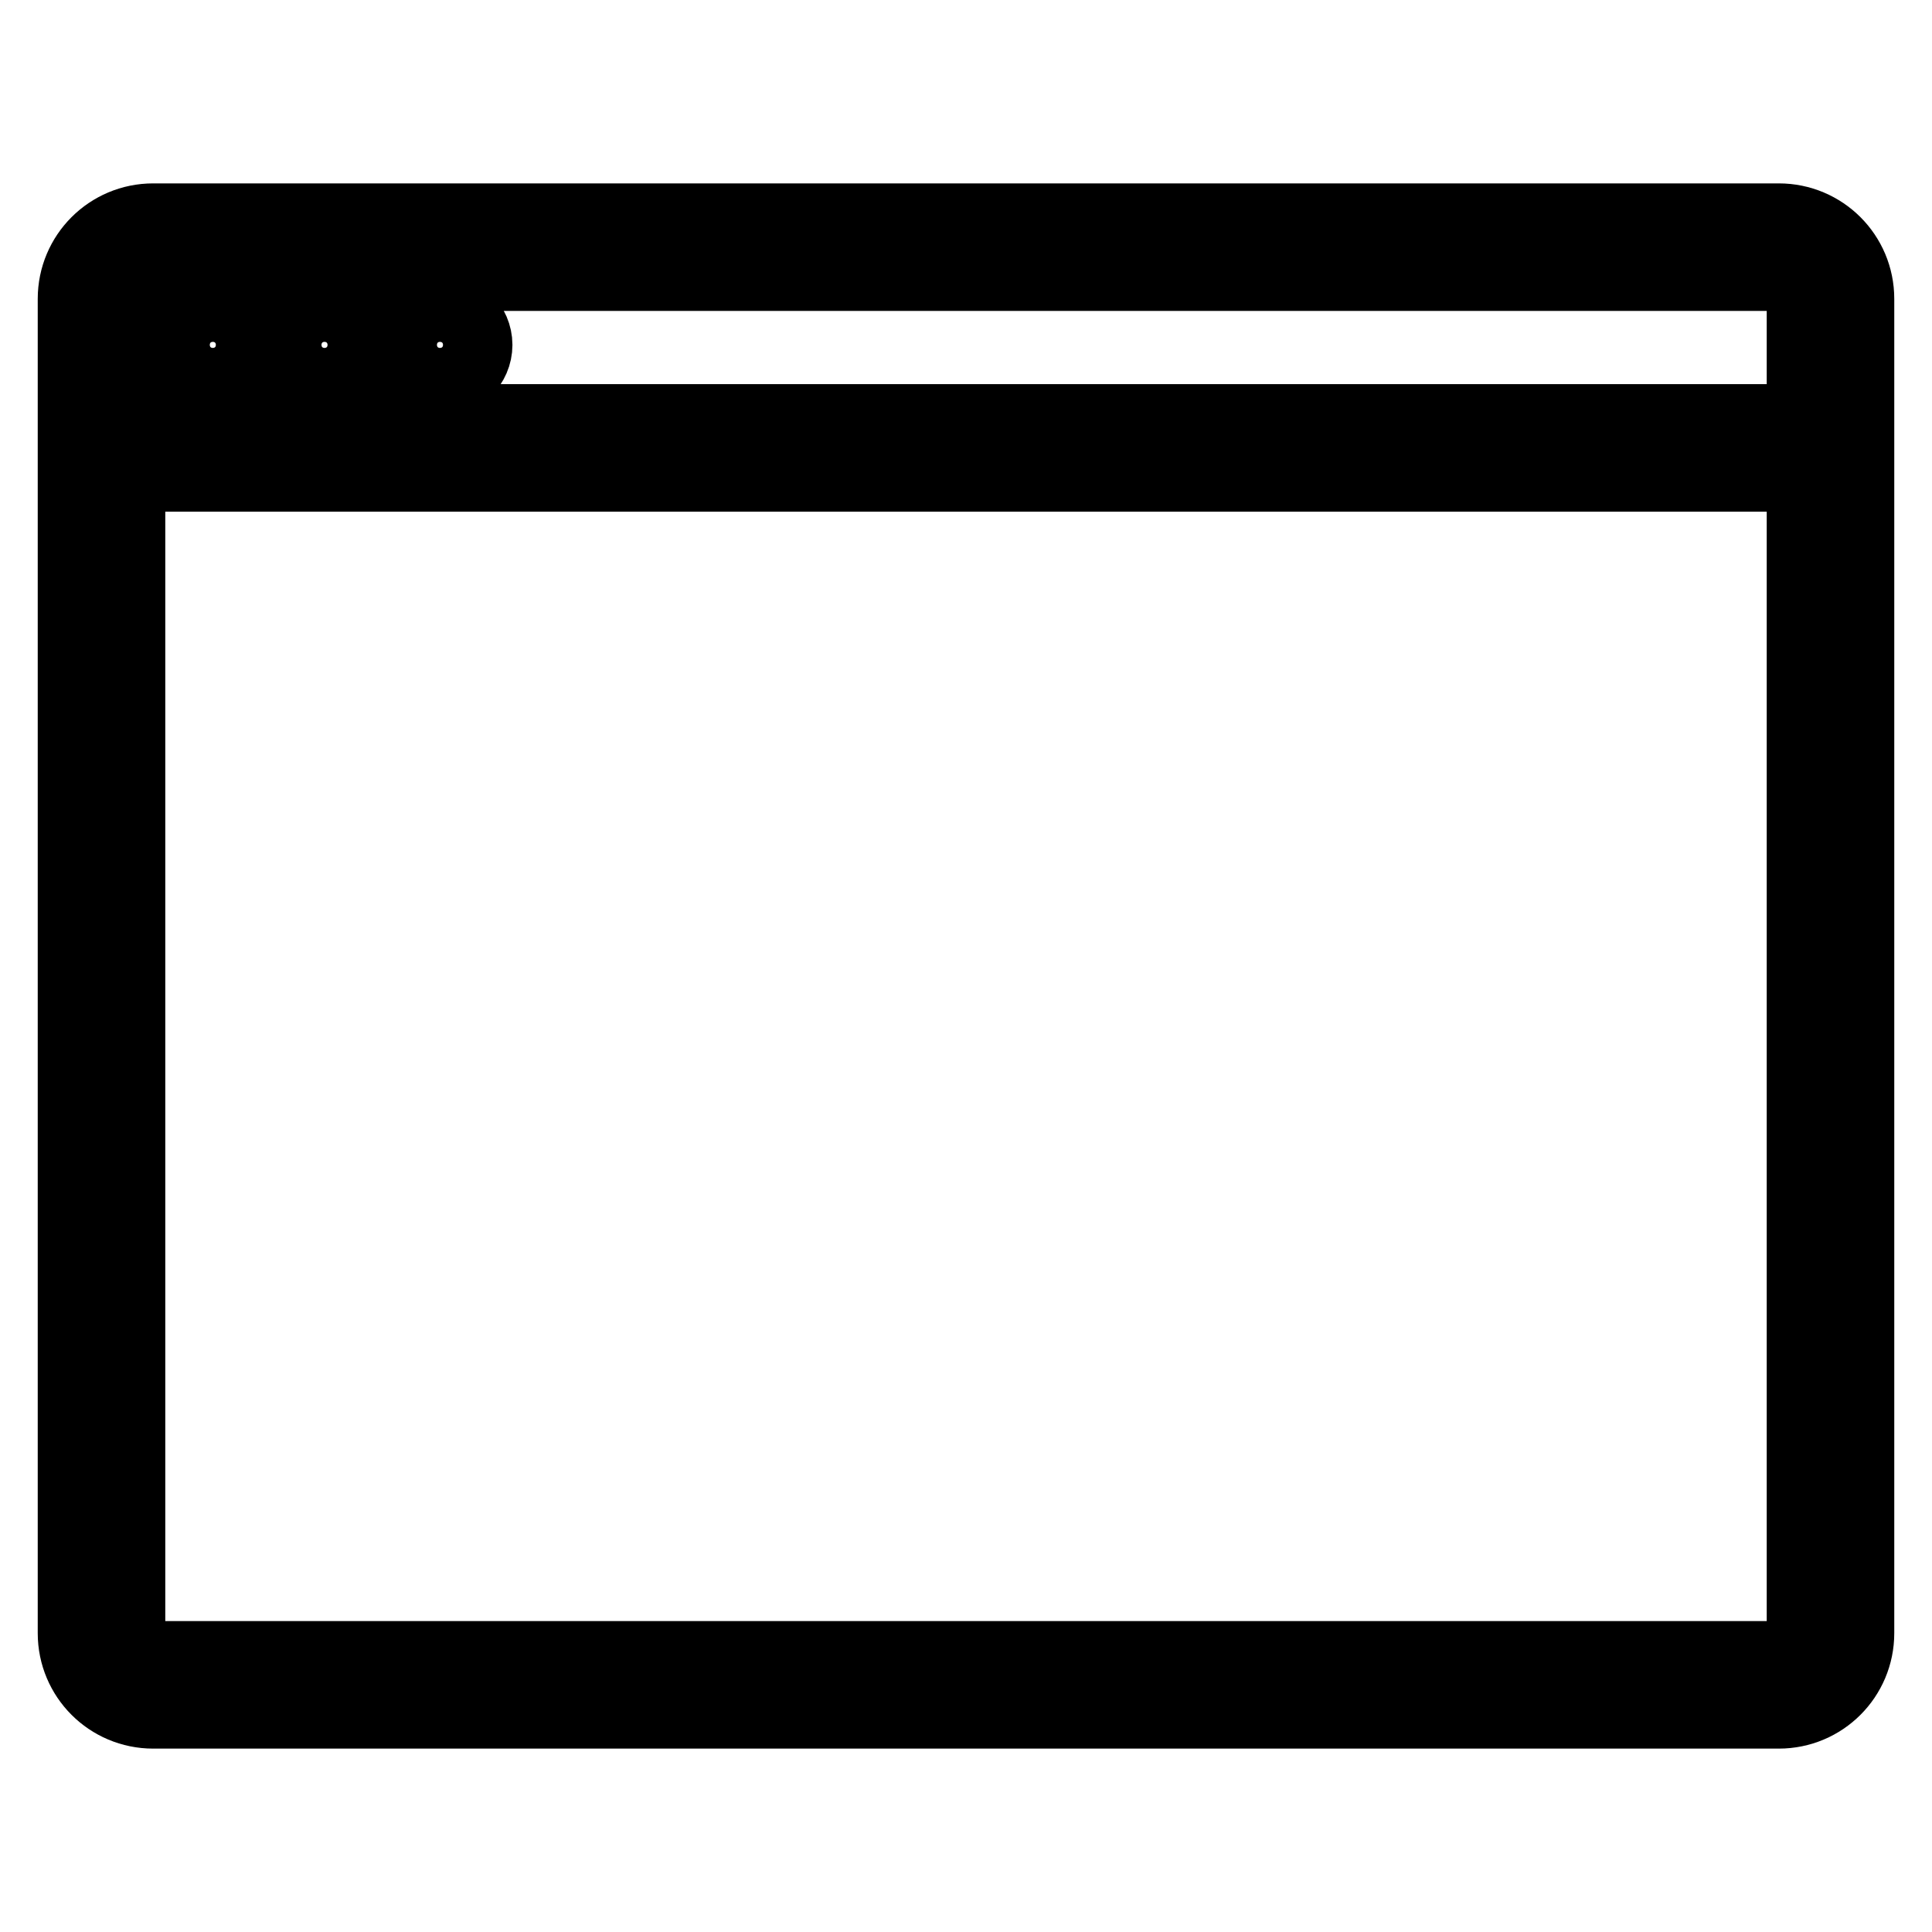<?xml version="1.0" encoding="utf-8"?>
<!-- Svg Vector Icons : http://www.onlinewebfonts.com/icon -->
<!DOCTYPE svg PUBLIC "-//W3C//DTD SVG 1.1//EN" "http://www.w3.org/Graphics/SVG/1.1/DTD/svg11.dtd">
<svg version="1.1" xmlns="http://www.w3.org/2000/svg" xmlns:xlink="http://www.w3.org/1999/xlink" x="0px" y="0px" viewBox="0 0 256 256" enable-background="new 0 0 256 256" xml:space="preserve">
<g> <path stroke-width="10" fill-opacity="0" stroke="#000000"  d="M235.7,226.7H20.3c-5.7,0-10.3-4.6-10.3-10.3V39.6c0-5.7,4.6-10.3,10.3-10.3h215.4 c5.7,0,10.3,4.6,10.3,10.3v176.8C246,222.1,241.4,226.7,235.7,226.7z M20.3,36.2c-1.9,0-3.4,1.5-3.4,3.4v176.8 c0,1.9,1.5,3.4,3.4,3.4h215.4c1.9,0,3.4-1.5,3.4-3.4V39.6c0-1.9-1.5-3.4-3.4-3.4H20.3z"/> <path stroke-width="10" fill-opacity="0" stroke="#000000"  d="M10.9,55.9h229.5v6.9H10.9V55.9z M32.8,45.7c0,2.5-2.1,4.6-4.6,4.6c-2.5,0-4.6-2.1-4.6-4.6 c0-2.5,2.1-4.6,4.6-4.6C30.7,41.1,32.8,43.2,32.8,45.7z M47.6,45.7c0,2.5-2.1,4.6-4.6,4.6s-4.6-2.1-4.6-4.6c0-2.5,2.1-4.6,4.6-4.6 S47.6,43.2,47.6,45.7z M62.9,45.7c0,2.5-2.1,4.6-4.6,4.6s-4.6-2.1-4.6-4.6c0-2.5,2.1-4.6,4.6-4.6C60.8,41.1,62.9,43.2,62.9,45.7z" /></g>
</svg>